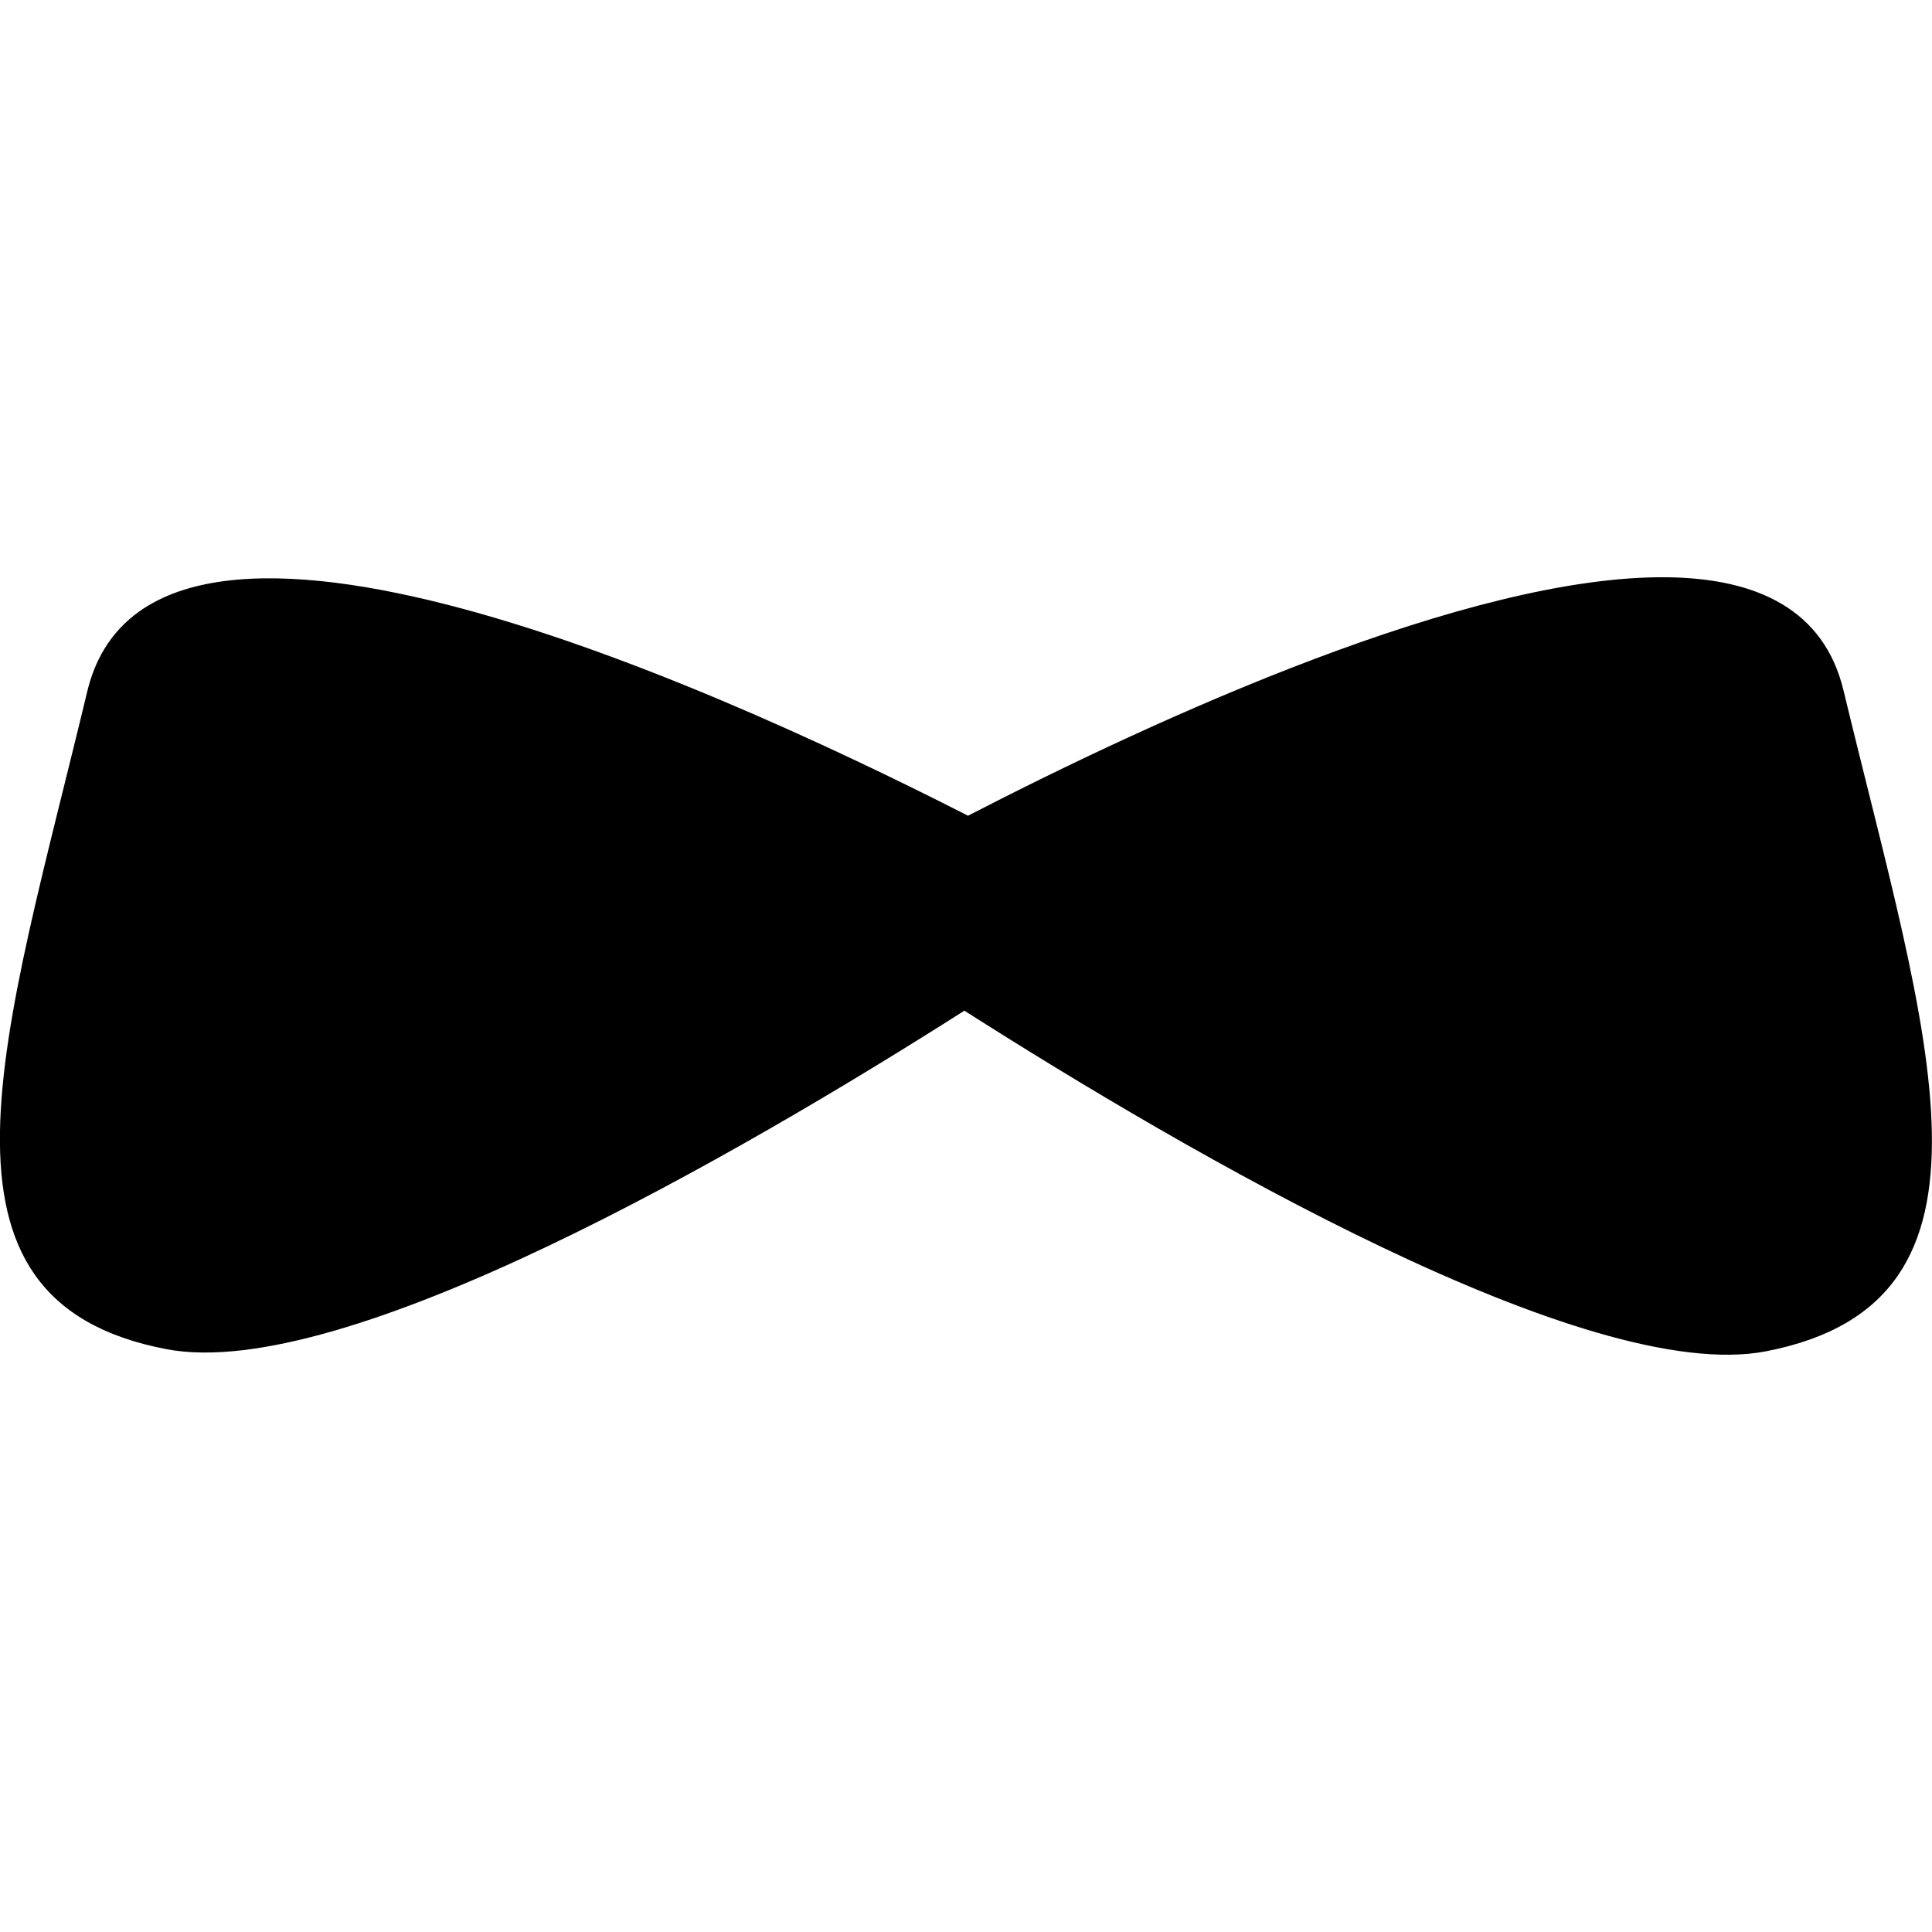 <svg xmlns="http://www.w3.org/2000/svg" viewBox="0 0 24 24"><path d="M20.709 7.171c-2.455-.029-6.332 1.749-8.684 2.962-3.434-1.75-10.178-4.729-10.942-1.54-1.03 4.297-2.187 7.563.985 8.167 2.207.42 7.122-2.43 9.912-4.205 2.78 1.771 7.746 4.66 9.96 4.231 3.168-.616 2-3.896.961-8.208-.24-1-1.067-1.394-2.192-1.407z"/></svg>